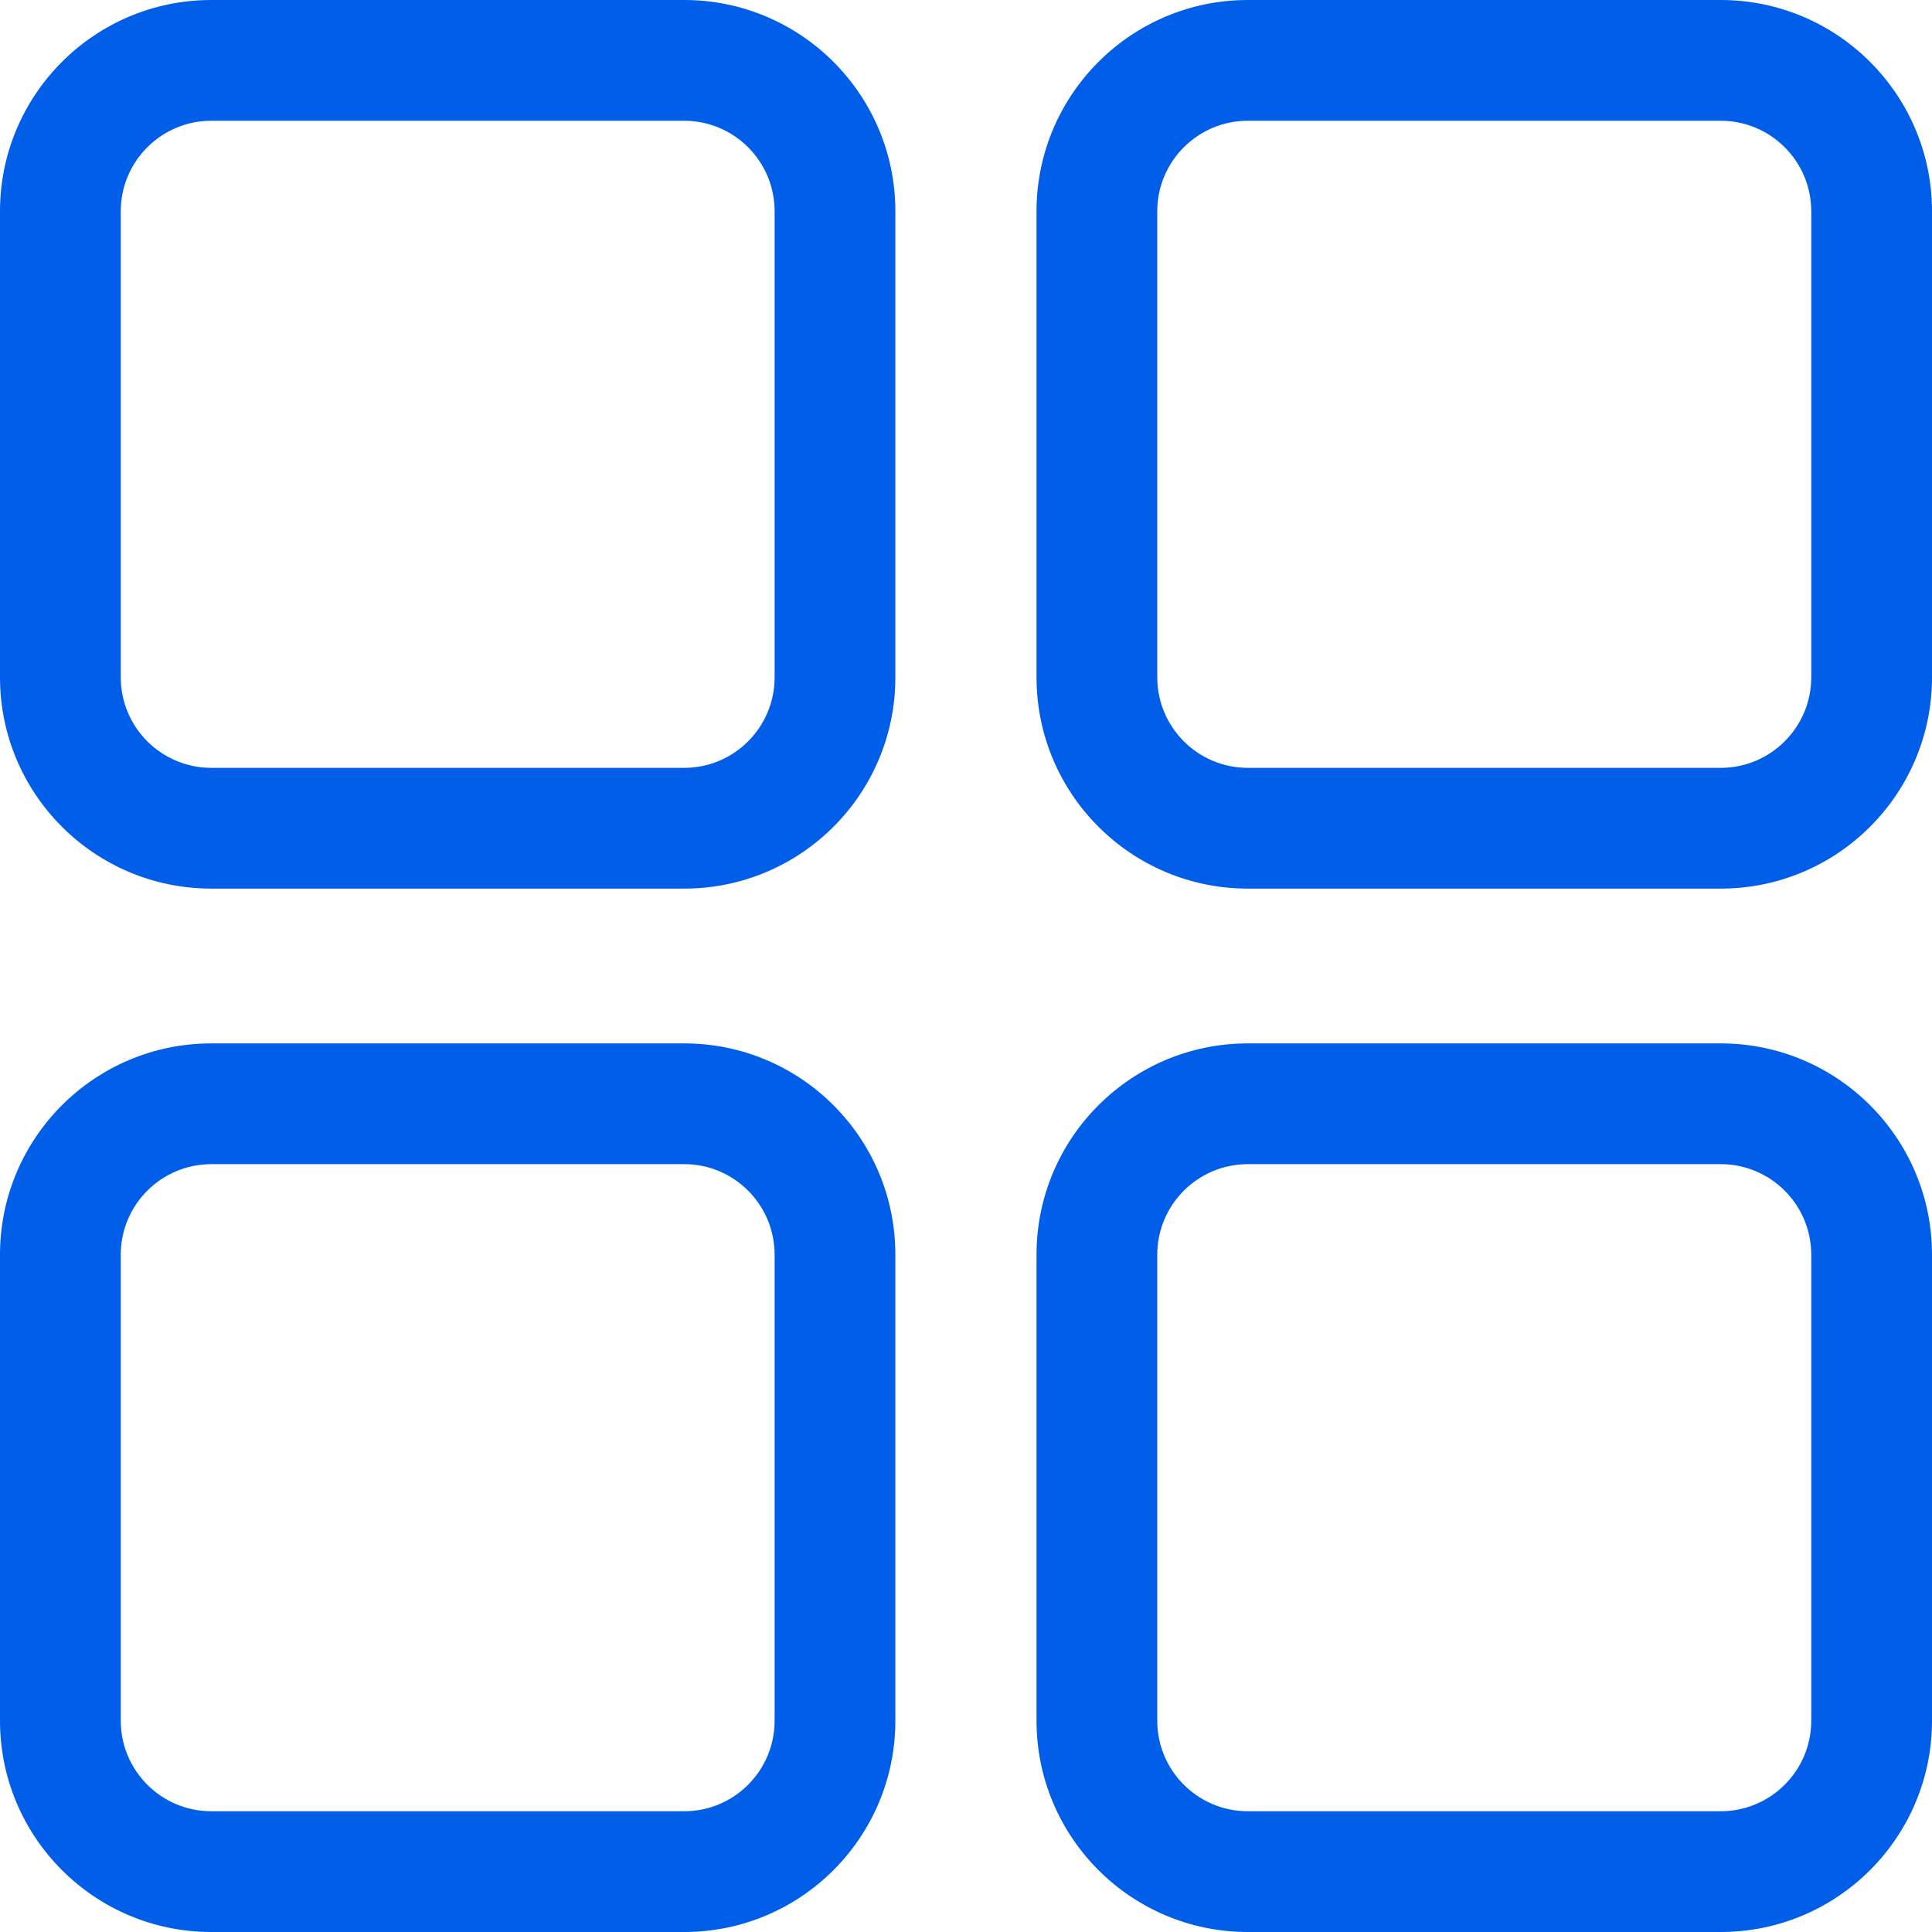 <?xml version="1.0" encoding="UTF-8"?>
<svg width="16px" height="16px" viewBox="0 0 16 16" version="1.1" xmlns="http://www.w3.org/2000/svg" xmlns:xlink="http://www.w3.org/1999/xlink">
    <title>ad-type-1-active</title>
    <g id="ad-type-1-active" stroke="none" stroke-width="1" fill="none" fill-rule="evenodd">
        <path d="M5.666,0 L1.75,0 C0.784,0 0,0.784 0,1.75 L0,5.609 C0,6.576 0.784,7.359 1.75,7.359 L5.666,7.359 C6.632,7.359 7.415,6.576 7.415,5.609 L7.415,1.75 C7.415,0.784 6.632,0 5.666,0 Z M5.666,1 C6.08,1 6.415,1.336 6.415,1.75 L6.415,5.609 C6.415,6.023 6.08,6.359 5.666,6.359 L1.75,6.359 C1.336,6.359 1,6.023 1,5.609 L1,1.75 C1,1.336 1.336,1 1.75,1 L5.666,1 Z M5.666,8.641 L1.75,8.641 C0.784,8.641 0,9.424 0,10.391 L0,14.25 C0,15.216 0.784,16 1.75,16 L5.666,16 C6.632,16 7.415,15.216 7.415,14.25 L7.415,10.391 C7.415,9.424 6.632,8.641 5.666,8.641 Z M5.666,9.641 C6.08,9.641 6.415,9.977 6.415,10.391 L6.415,14.25 C6.415,14.664 6.08,15 5.666,15 L1.75,15 C1.336,15 1,14.664 1,14.25 L1,10.391 C1,9.977 1.336,9.641 1.75,9.641 L5.666,9.641 Z M14.25,0 L10.334,0 C9.368,0 8.584,0.784 8.584,1.75 L8.584,5.609 C8.584,6.576 9.368,7.359 10.334,7.359 L14.25,7.359 C15.216,7.359 16,6.576 16,5.609 L16,1.75 C16,0.784 15.216,0 14.25,0 Z M14.25,1 C14.664,1 15,1.336 15,1.75 L15,5.609 C15,6.023 14.664,6.359 14.25,6.359 L10.334,6.359 C9.92,6.359 9.584,6.023 9.584,5.609 L9.584,1.75 C9.584,1.336 9.92,1 10.334,1 L14.25,1 Z M14.25,8.641 L10.334,8.641 C9.368,8.641 8.584,9.424 8.584,10.391 L8.584,14.25 C8.584,15.216 9.368,16 10.334,16 L14.25,16 C15.216,16 16,15.216 16,14.25 L16,10.391 C16,9.424 15.216,8.641 14.25,8.641 Z M14.25,9.641 C14.664,9.641 15,9.977 15,10.391 L15,14.25 C15,14.664 14.664,15 14.25,15 L10.334,15 C9.92,15 9.584,14.664 9.584,14.25 L9.584,10.391 C9.584,9.977 9.92,9.641 10.334,9.641 L14.25,9.641 Z" id="Combined-Shape" fill="#005EE9" fill-rule="nonzero"></path>
    </g>
</svg>